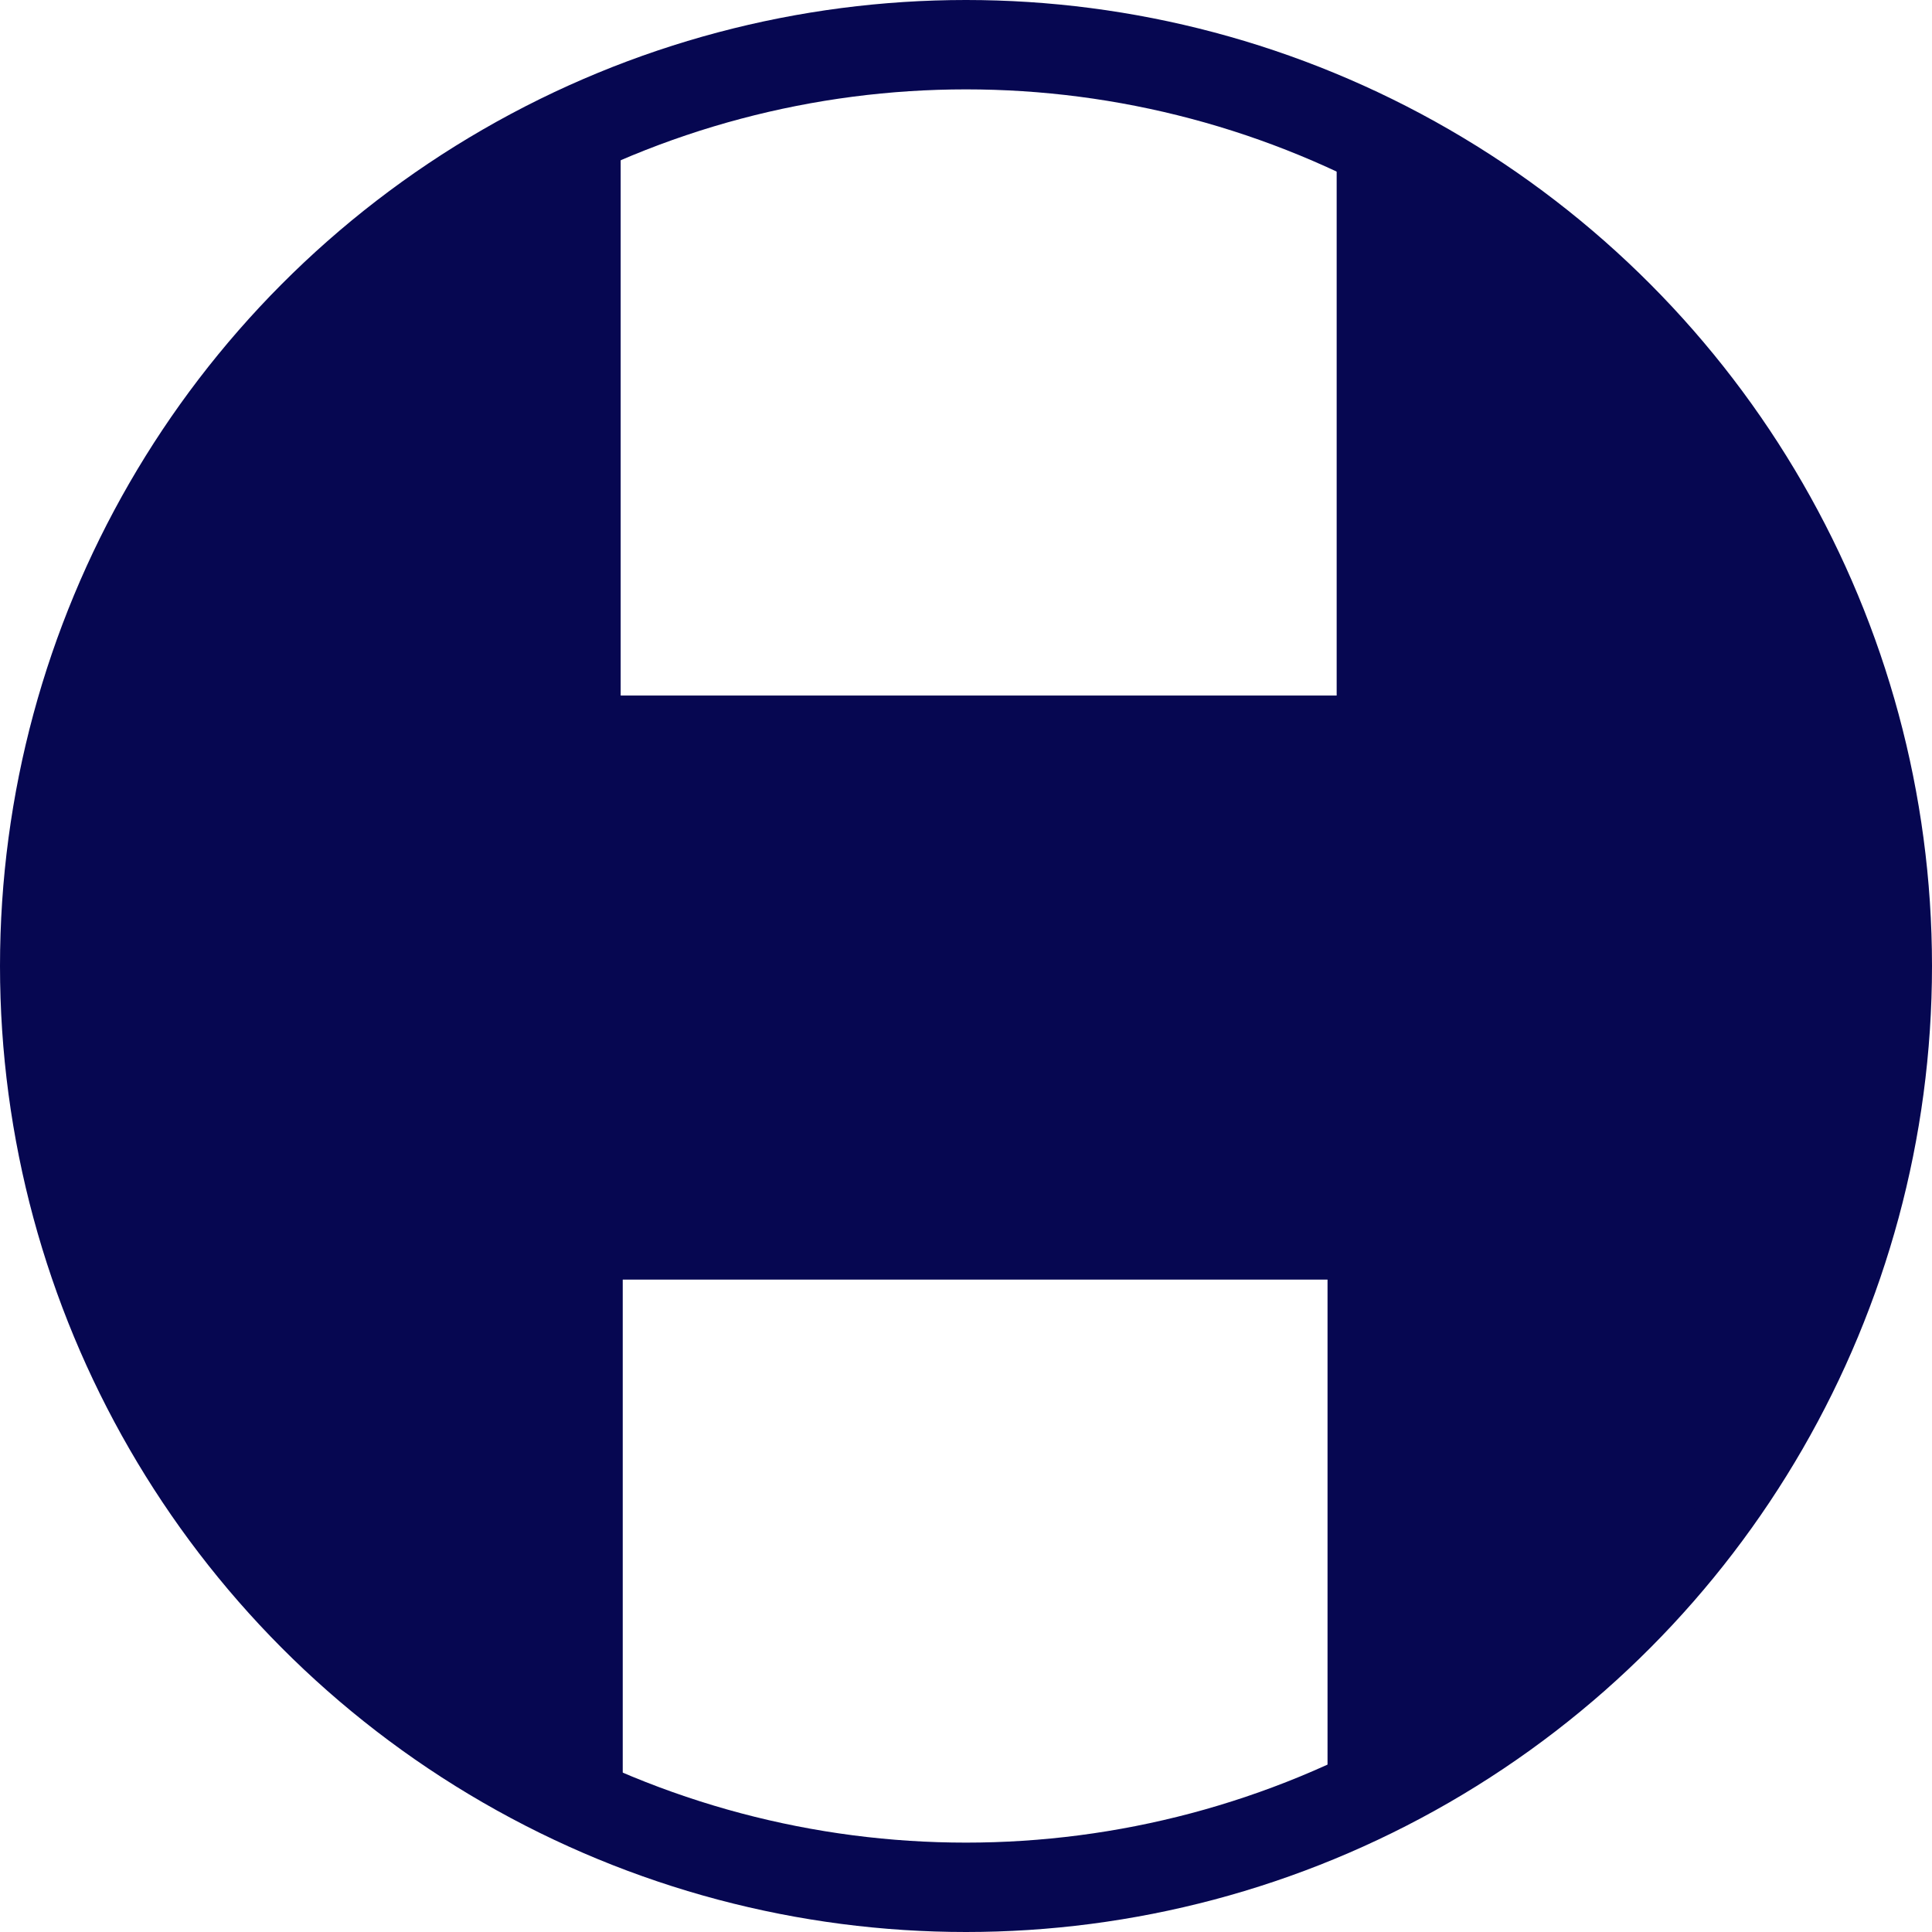 <?xml version="1.0" encoding="UTF-8" standalone="no"?>
<!-- Created with Inkscape (http://www.inkscape.org/) -->

<svg
   viewBox="0 0 110.416 110.416"
   inkscape:version="1.3.2 (091e20ef0f, 2023-11-25)"
   sodipodi:docname="svg.svg"
   version="1.1"
   id="svg1"
   xmlns:inkscape="http://www.inkscape.org/namespaces/inkscape"
   xmlns:sodipodi="http://sodipodi.sourceforge.net/DTD/sodipodi-0.dtd"
   xmlns="http://www.w3.org/2000/svg"
   xmlns:svg="http://www.w3.org/2000/svg">
  <sodipodi:namedview
     id="namedview1"
     pagecolor="#505050"
     bordercolor="#ffffff"
     borderopacity="1"
     inkscape:showpageshadow="0"
     inkscape:pageopacity="0"
     inkscape:pagecheckerboard="1"
     inkscape:deskcolor="#d1d1d1"
     inkscape:document-units="mm"
     inkscape:zoom="1.0093364"
     inkscape:cx="244.71524"
     inkscape:cy="374.99885"
     inkscape:window-width="3440"
     inkscape:window-height="1363"
     inkscape:window-x="0"
     inkscape:window-y="40"
     inkscape:window-maximized="1"
     inkscape:current-layer="layer1" />
  <defs
     id="defs1" />
  <g
     inkscape:label="Layer 1"
     inkscape:groupmode="layer"
     id="layer1"
     transform="translate(-40.428,-49.266)">
    <circle
       style="fill:none;fill-rule:evenodd;stroke:#060751;stroke-width:5.108;paint-order:stroke fill markers"
       id="path1"
       cx="95.636"
       cy="104.474"
       r="52.654" />
    <path
       style="fill:#060751;fill-opacity:1;fill-rule:evenodd;stroke:none;stroke-width:5.108;paint-order:stroke fill markers"
       d="M 75.9,54.537 V 89.015 H 116.82 V 56.067 c 11.087,1.319 33.211,30.347 32.441,50.63 -0.797,20.973 -22.855,44.174 -32.963,45.162 V 122.398 H 76.018 v 30.292 C 61.675,150.935 38.302,118.726 43.121,100.087 46.756,86.028 60.991,53.65 75.9,54.537 Z"
       id="path2"
       sodipodi:nodetypes="ccccsccccsc" />
  </g>
</svg>
